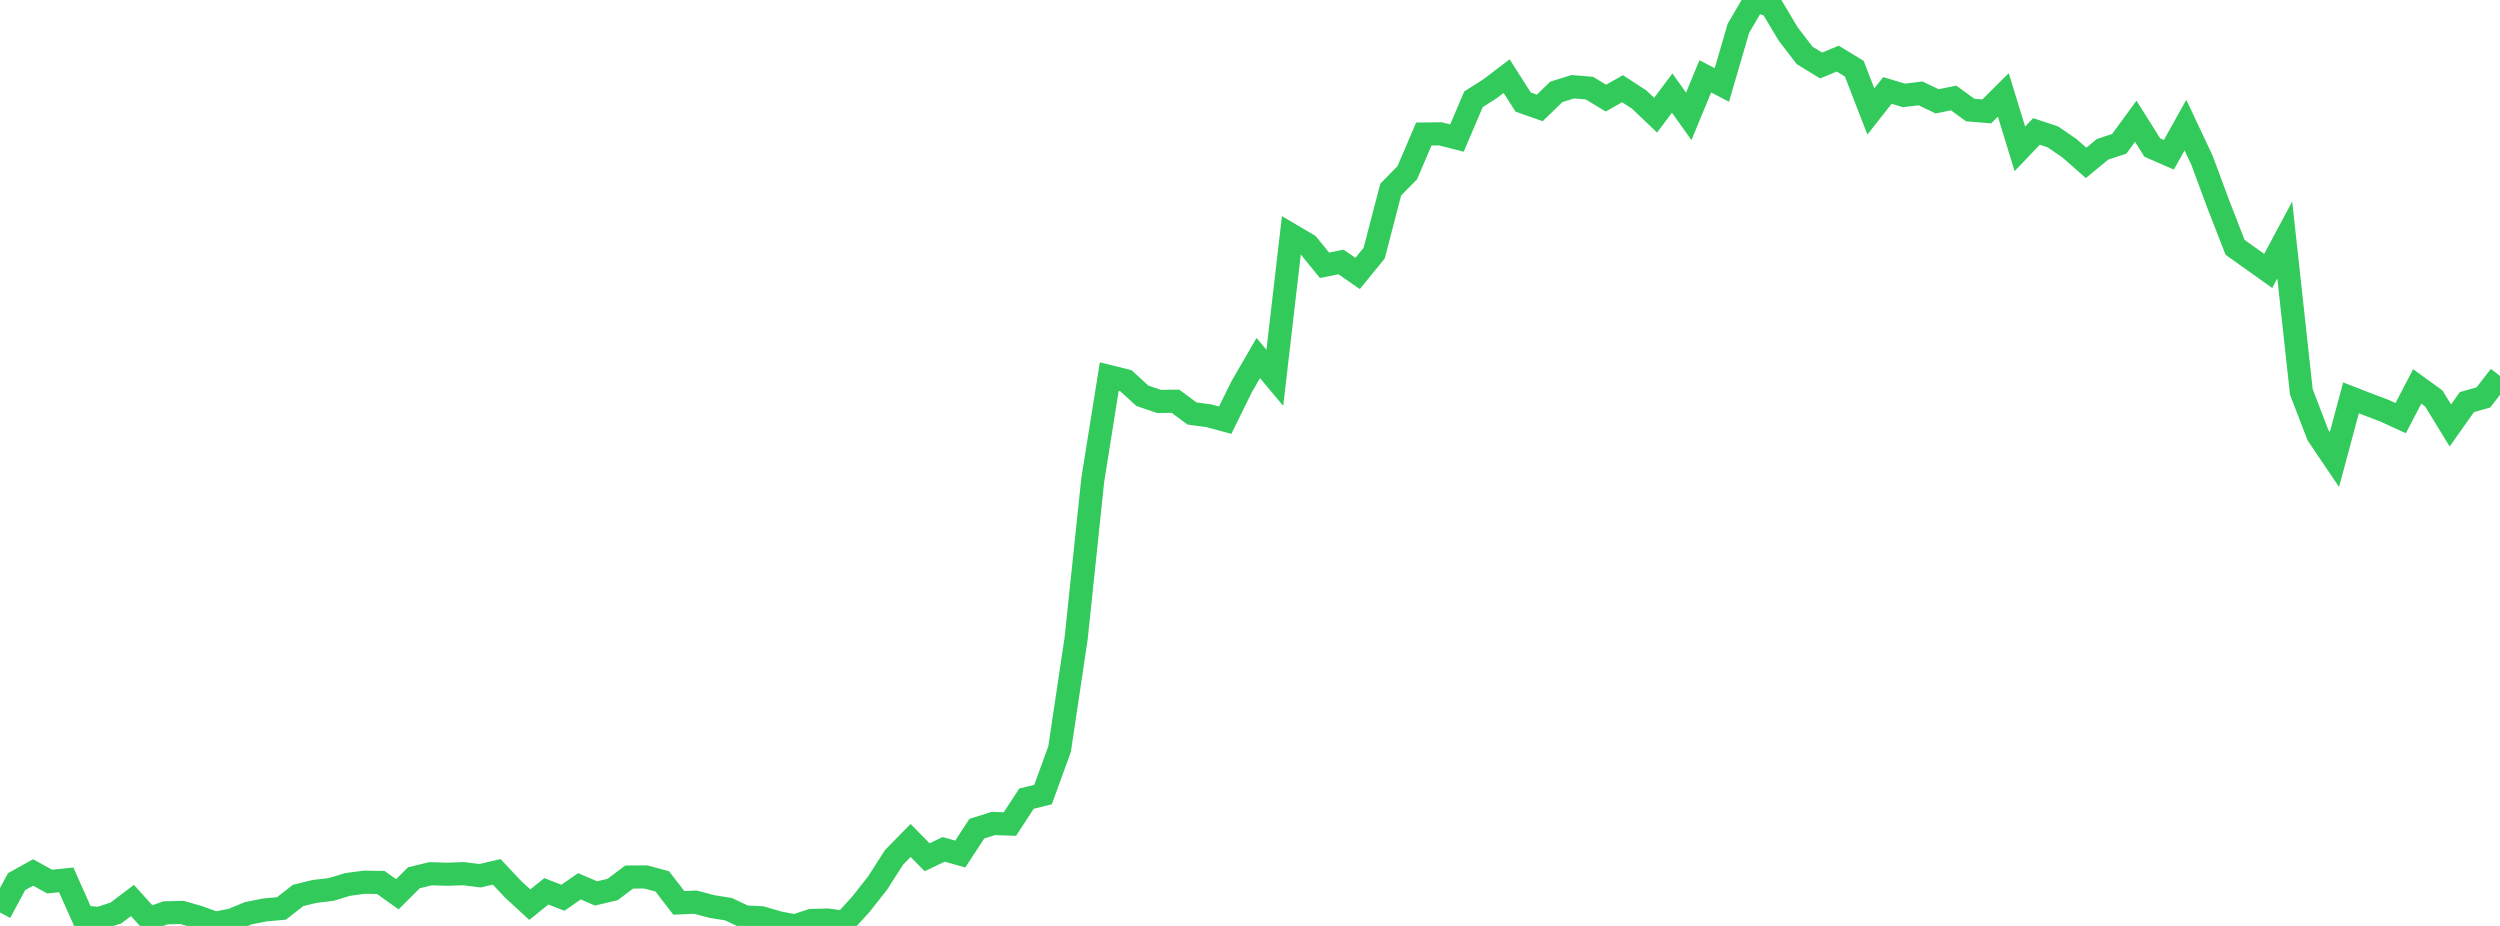 <?xml version="1.0" standalone="no"?>
<!DOCTYPE svg PUBLIC "-//W3C//DTD SVG 1.1//EN" "http://www.w3.org/Graphics/SVG/1.1/DTD/svg11.dtd">

<svg width="135" height="50" viewBox="0 0 135 50" preserveAspectRatio="none" 
  xmlns="http://www.w3.org/2000/svg"
  xmlns:xlink="http://www.w3.org/1999/xlink">


<polyline points="0.0, 49.275 0.894, 47.61 1.788, 47.113 2.682, 47.605 3.576, 47.513 4.47, 49.52 5.364, 49.595 6.258, 49.302 7.152, 48.627 8.046, 49.613 8.94, 49.293 9.834, 49.272 10.728, 49.528 11.623, 49.854 12.517, 49.683 13.411, 49.314 14.305, 49.136 15.199, 49.056 16.093, 48.356 16.987, 48.136 17.881, 48.031 18.775, 47.76 19.669, 47.641 20.563, 47.654 21.457, 48.291 22.351, 47.4 23.245, 47.182 24.139, 47.209 25.033, 47.178 25.927, 47.29 26.821, 47.08 27.715, 48.029 28.609, 48.851 29.503, 48.131 30.397, 48.478 31.291, 47.861 32.185, 48.244 33.079, 48.036 33.974, 47.36 34.868, 47.355 35.762, 47.594 36.656, 48.755 37.55, 48.716 38.444, 48.953 39.338, 49.096 40.232, 49.518 41.126, 49.559 42.02, 49.825 42.914, 50.0 43.808, 49.707 44.702, 49.683 45.596, 49.81 46.49, 48.828 47.384, 47.693 48.278, 46.3 49.172, 45.385 50.066, 46.292 50.96, 45.866 51.854, 46.119 52.748, 44.749 53.642, 44.468 54.536, 44.498 55.43, 43.127 56.325, 42.905 57.219, 40.446 58.113, 34.461 59.007, 25.93 59.901, 20.334 60.795, 20.556 61.689, 21.372 62.583, 21.676 63.477, 21.668 64.371, 22.331 65.265, 22.449 66.159, 22.691 67.053, 20.877 67.947, 19.334 68.841, 20.402 69.735, 12.698 70.629, 13.225 71.523, 14.326 72.417, 14.146 73.311, 14.767 74.205, 13.67 75.099, 10.237 75.993, 9.327 76.887, 7.237 77.781, 7.227 78.675, 7.455 79.57, 5.359 80.464, 4.792 81.358, 4.112 82.252, 5.513 83.146, 5.828 84.04, 4.962 84.934, 4.683 85.828, 4.759 86.722, 5.298 87.616, 4.79 88.51, 5.371 89.404, 6.221 90.298, 5.026 91.192, 6.283 92.086, 4.122 92.98, 4.589 93.874, 1.528 94.768, 0.0 95.662, 0.327 96.556, 1.826 97.45, 2.992 98.344, 3.538 99.238, 3.165 100.132, 3.71 101.026, 6.019 101.921, 4.884 102.815, 5.153 103.709, 5.042 104.603, 5.472 105.497, 5.292 106.391, 5.941 107.285, 6.016 108.179, 5.124 109.073, 8.038 109.967, 7.098 110.861, 7.393 111.755, 8.009 112.649, 8.796 113.543, 8.059 114.437, 7.768 115.331, 6.548 116.225, 7.969 117.119, 8.358 118.013, 6.756 118.907, 8.653 119.801, 11.062 120.695, 13.357 121.589, 13.994 122.483, 14.63 123.377, 12.958 124.272, 21.157 125.166, 23.489 126.06, 24.813 126.954, 21.485 127.848, 21.832 128.742, 22.17 129.636, 22.579 130.53, 20.867 131.424, 21.515 132.318, 22.976 133.212, 21.714 134.106, 21.458 135.0, 20.3" fill="none" stroke="#32ca5b" stroke-width="1.25"/>

</svg>